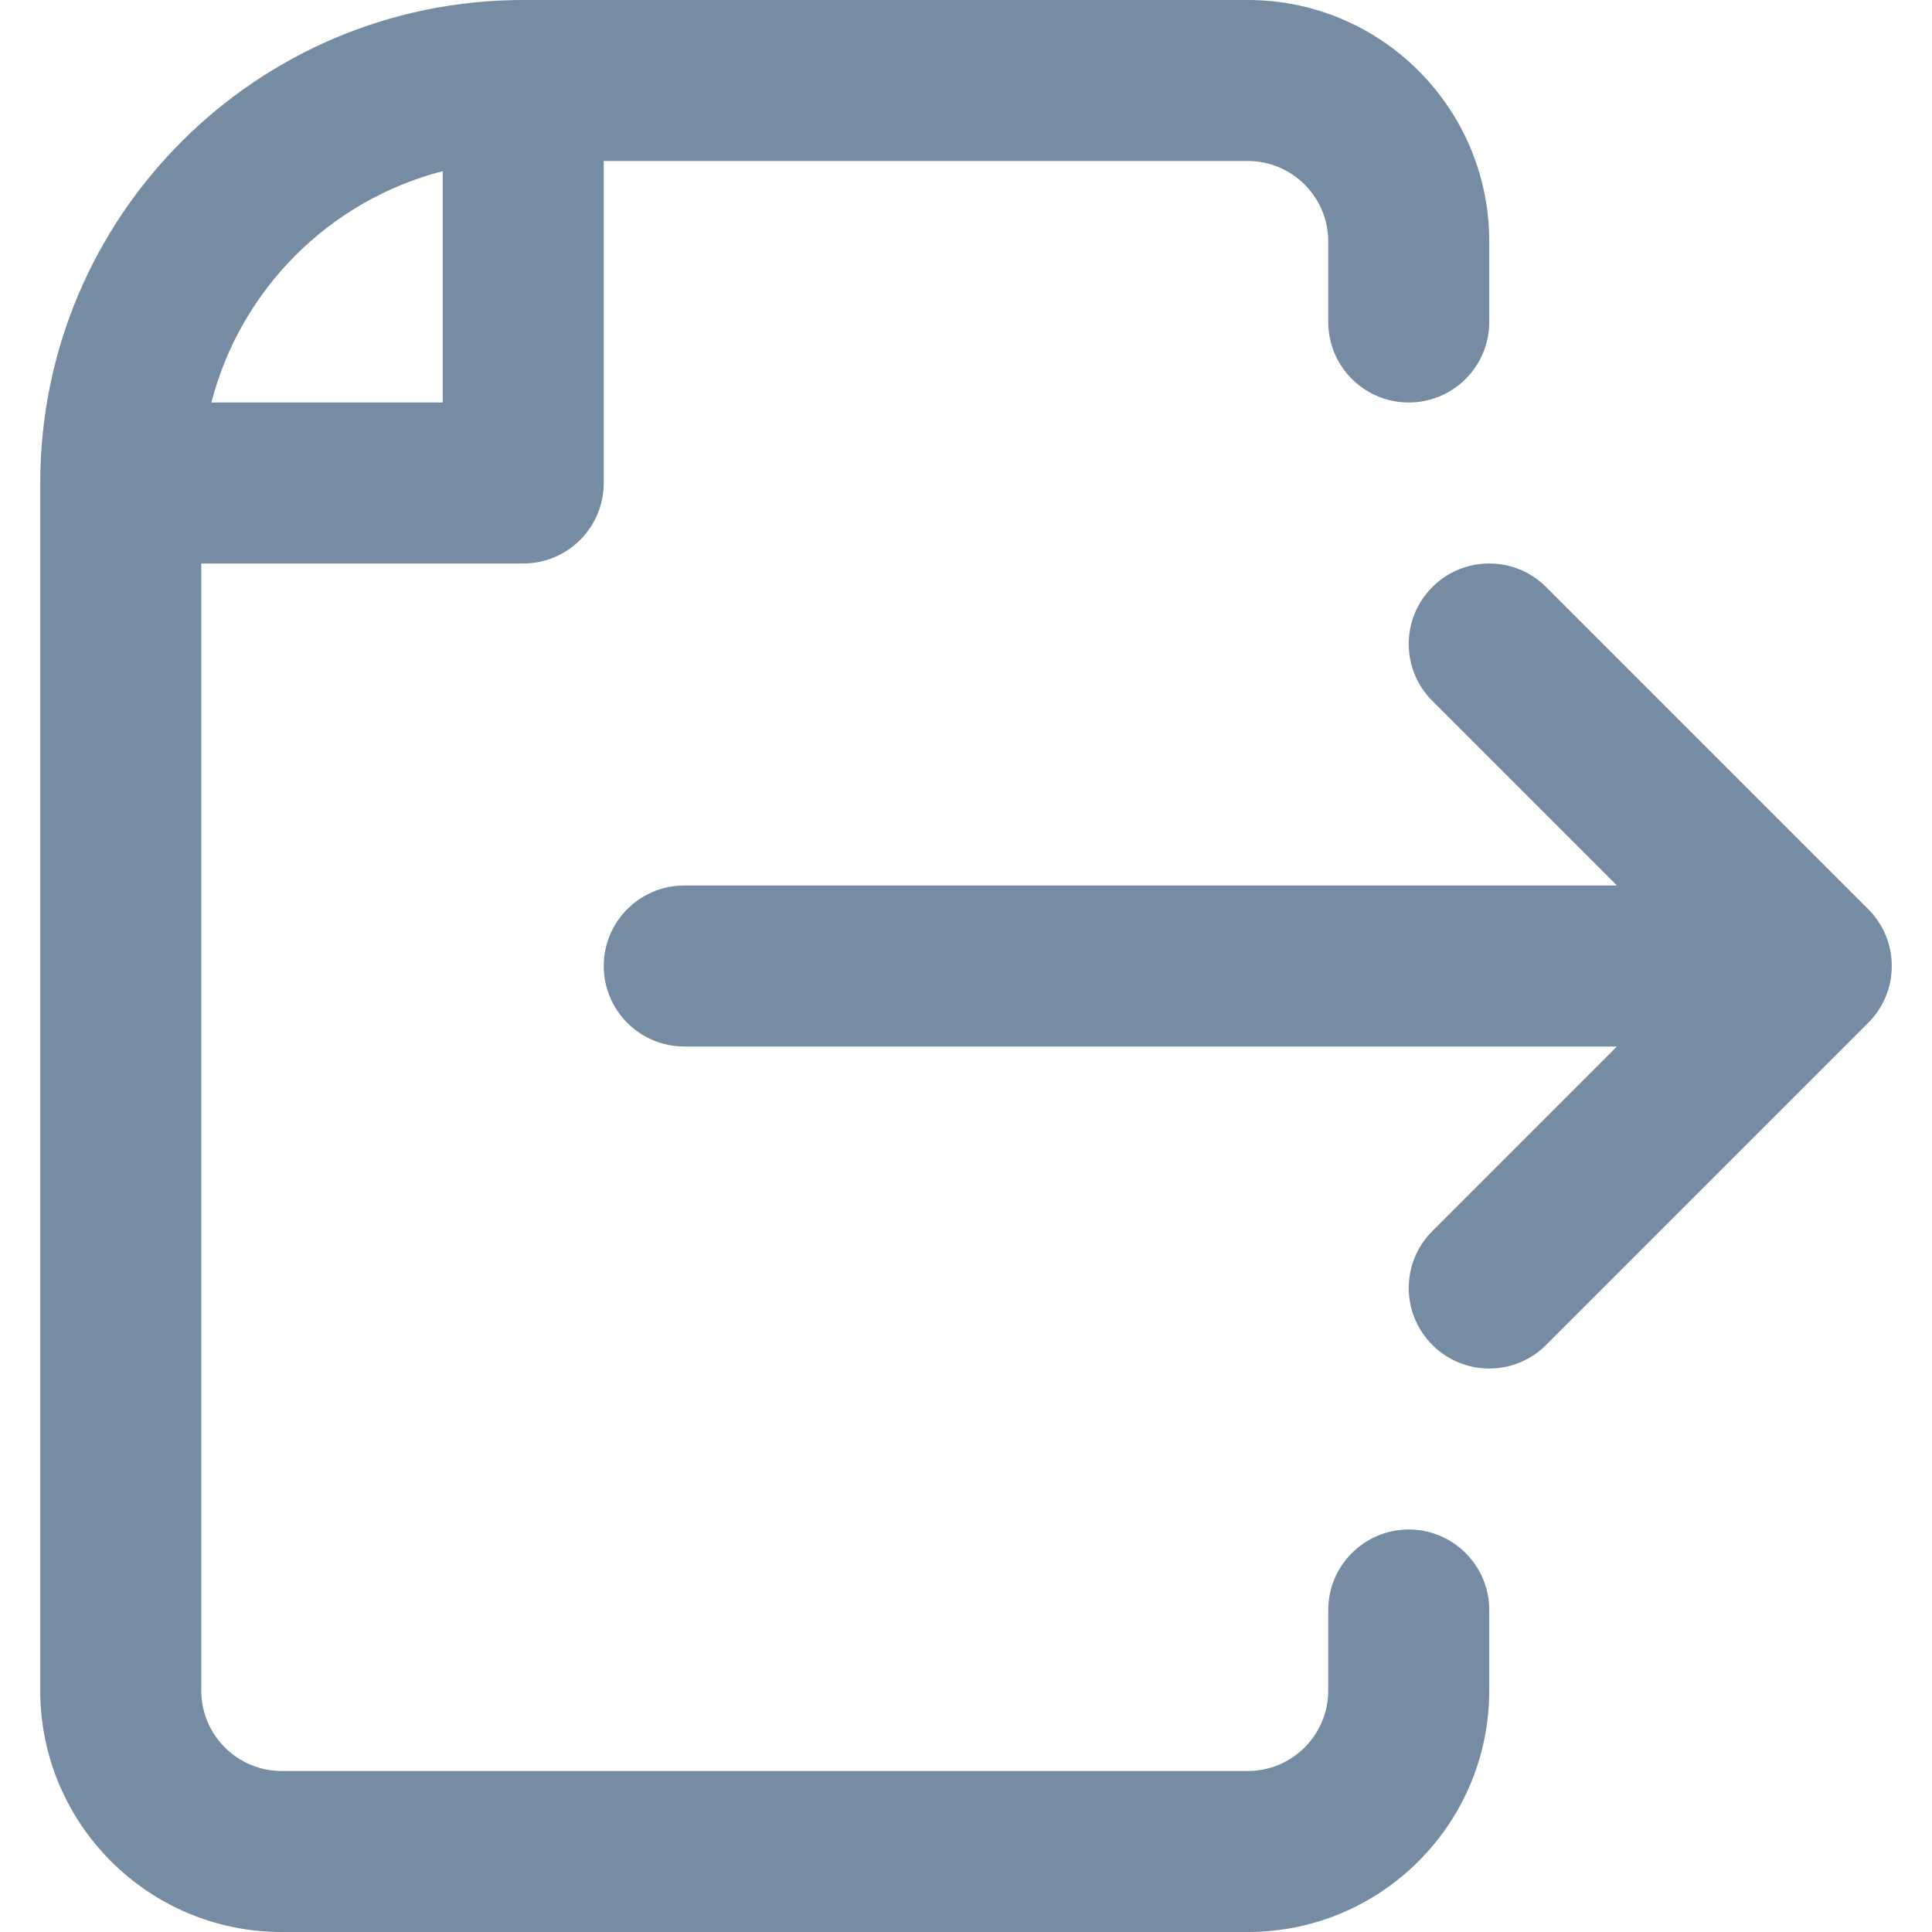 <?xml version="1.0" encoding="utf-8"?>
<svg width="800px" height="800px" viewBox="-0.5 0 24 24" id="meteor-icon-kit__regular-file-export" fill="none" xmlns="http://www.w3.org/2000/svg"><path fill-rule="evenodd" clip-rule="evenodd" d="M18 3V4C18 4.552 17.552 5 17 5C16.448 5 16 4.552 16 4V3C16 2.448 15.552 2 15 2H7V6C7 6.552 6.552 7 6 7H2V21C2 21.552 2.448 22 3 22H15C15.552 22 16 21.552 16 21V20C16 19.448 16.448 19 17 19C17.552 19 18 19.448 18 20V21C18 22.657 16.657 24 15 24H3C1.343 24 0 22.657 0 21V6C0 2.686 2.686 0 6 0H15C16.657 0 18 1.343 18 3zM2.126 5H5V2.126C3.594 2.488 2.488 3.594 2.126 5zM19.586 13H8C7.448 13 7 12.552 7 12C7 11.448 7.448 11 8 11H19.586L17.293 8.707C16.902 8.317 16.902 7.683 17.293 7.293C17.683 6.902 18.317 6.902 18.707 7.293L22.707 11.293C23.098 11.683 23.098 12.317 22.707 12.707L18.707 16.707C18.317 17.098 17.683 17.098 17.293 16.707C16.902 16.317 16.902 15.683 17.293 15.293L19.586 13z" fill="#758CA3"/></svg>